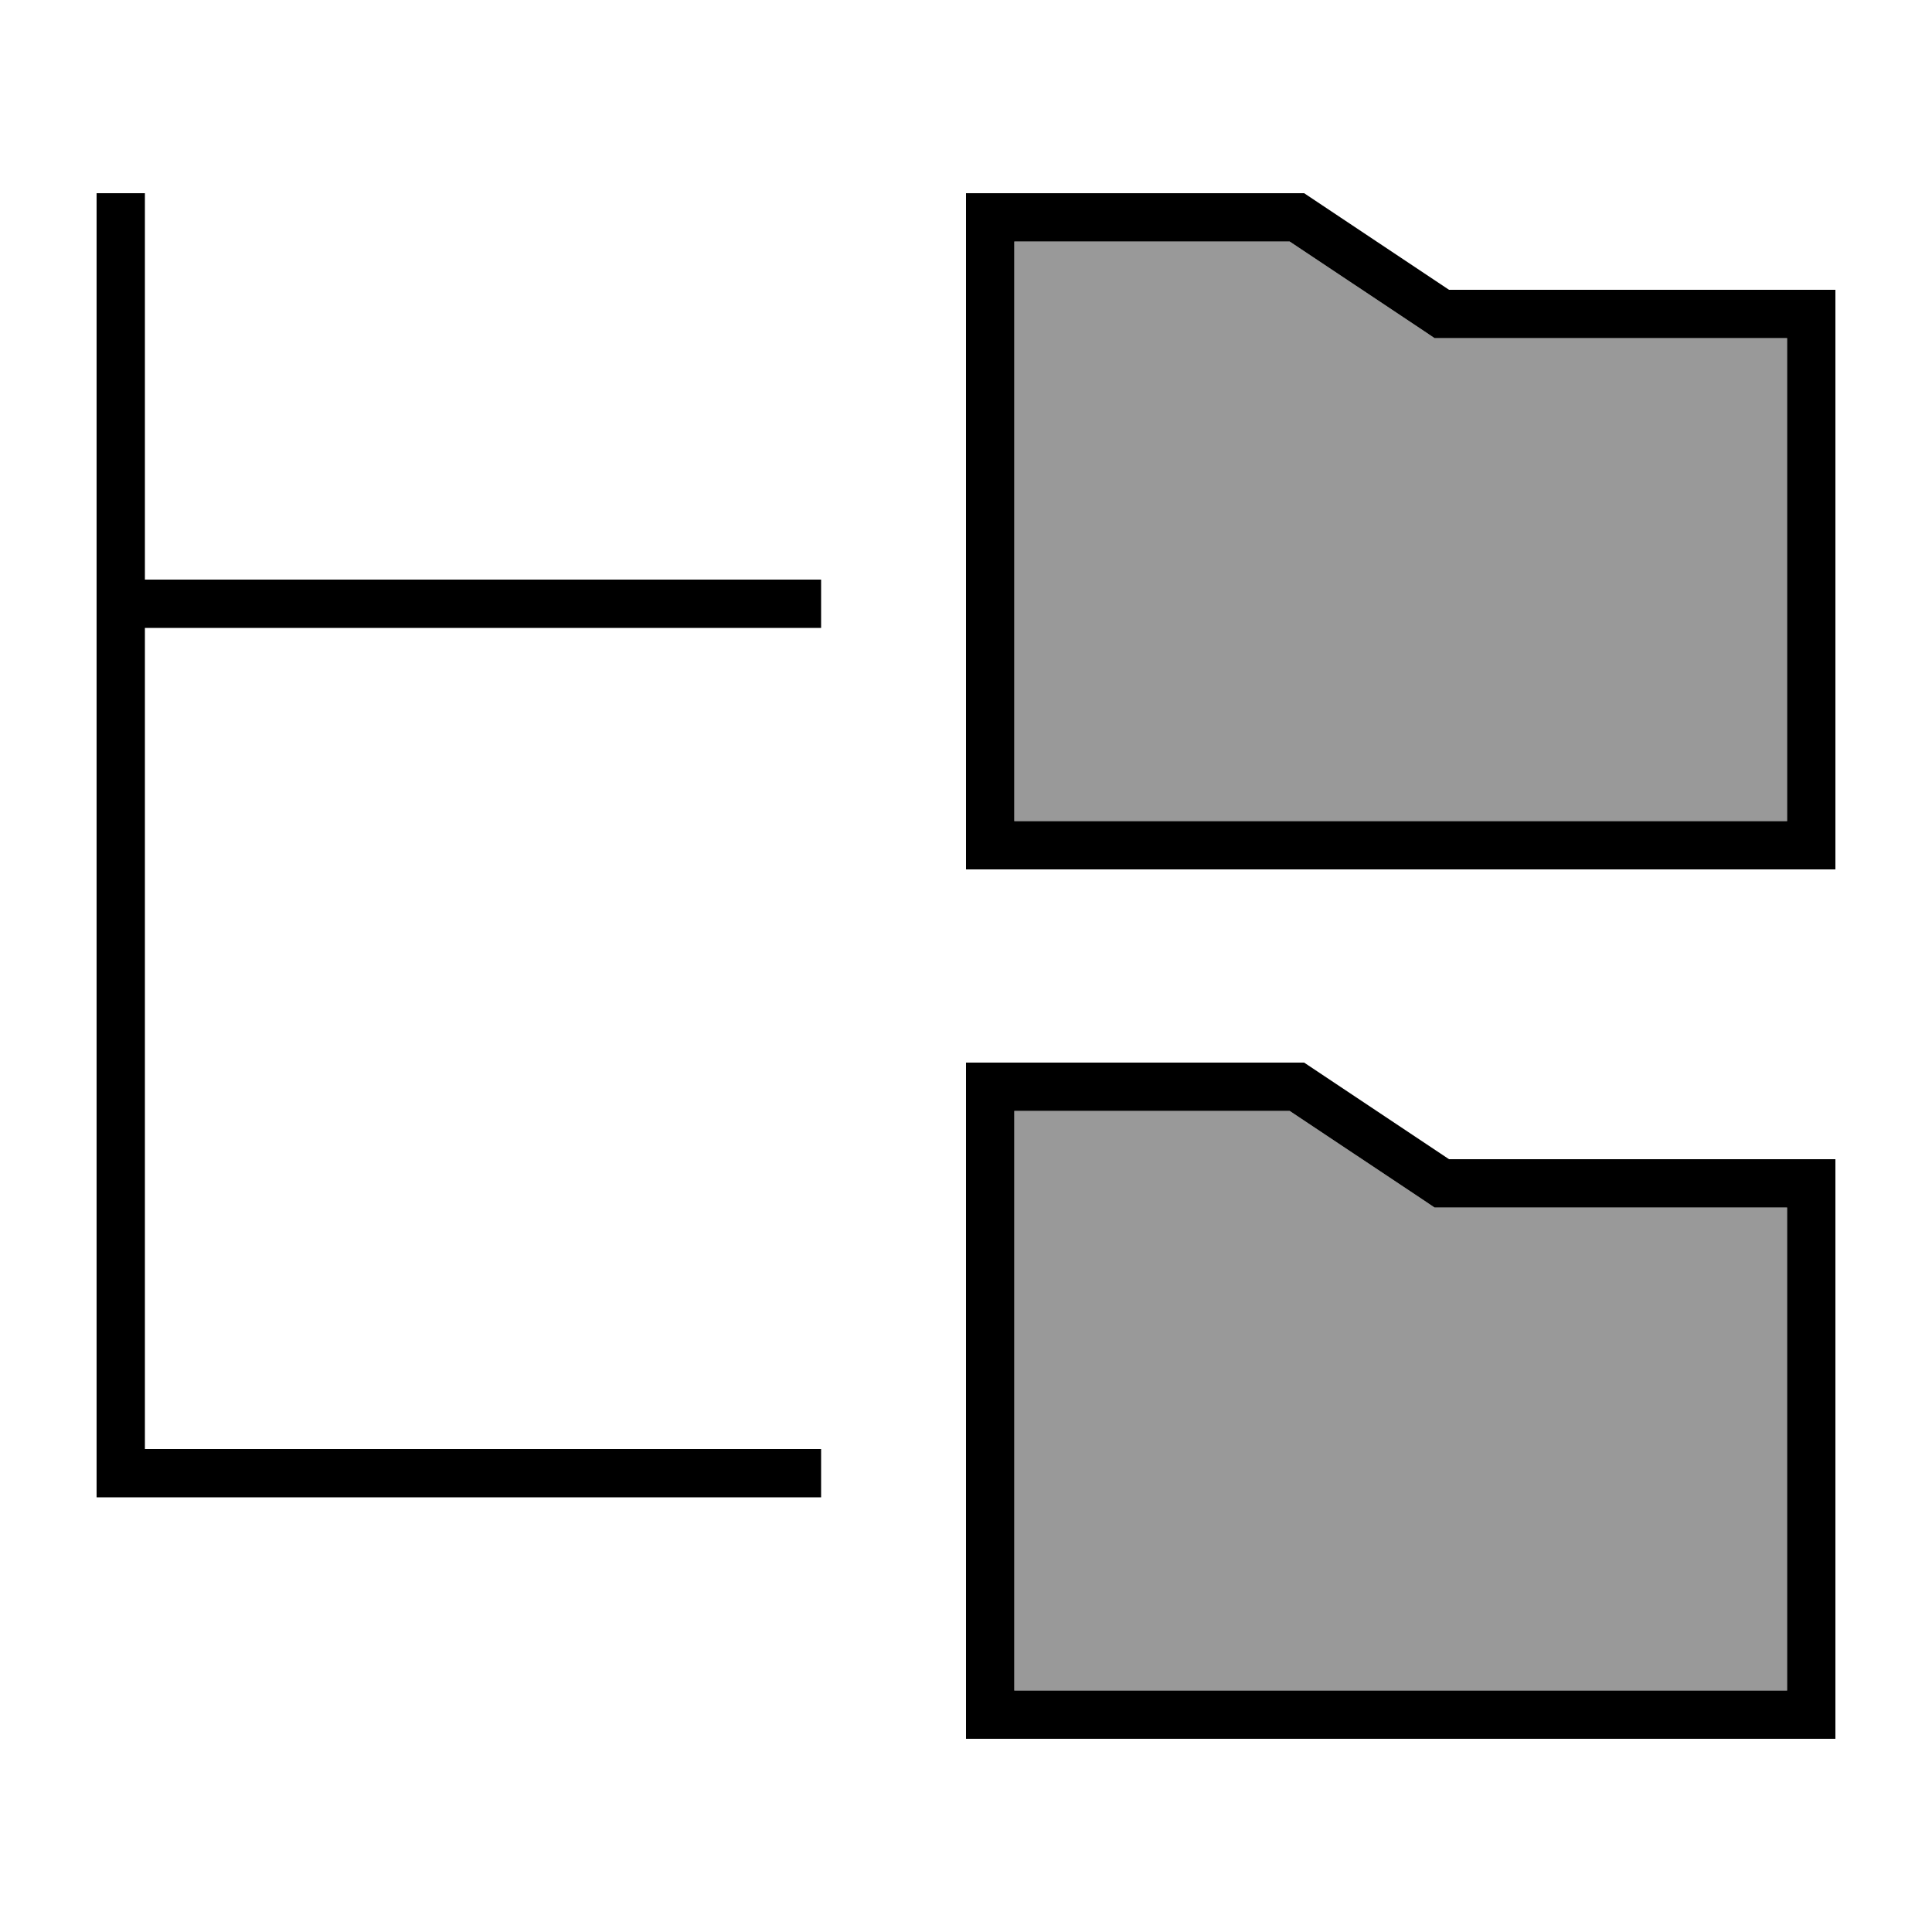 <svg xmlns="http://www.w3.org/2000/svg" viewBox="0 0 640 640"><!--! Font Awesome Pro 7.1.0 by @fontawesome - https://fontawesome.com License - https://fontawesome.com/license (Commercial License) Copyright 2025 Fonticons, Inc. --><path opacity=".4" fill="currentColor" d="M336 80L336 272L592 272L592 112L475.2 112L471.2 109.3L427.2 80L336 80zM336 368L336 560L592 560L592 400L475.2 400L471.2 397.3L427.2 368L336 368z"/><path fill="currentColor" d="M48 72L48 64L32 64L32 496L272 496L272 480L48 480L48 208L272 208L272 192L48 192L48 72zM475.2 112L592 112L592 272L336 272L336 80L427.2 80L471.2 109.3L475.2 112zM592 96L480 96L432 64L320 64L320 288L608 288L608 96L592 96zM475.2 400L592 400L592 560L336 560L336 368L427.2 368L471.2 397.3L475.2 400zM592 384L480 384L432 352L320 352L320 576L608 576L608 384L592 384z"/></svg>